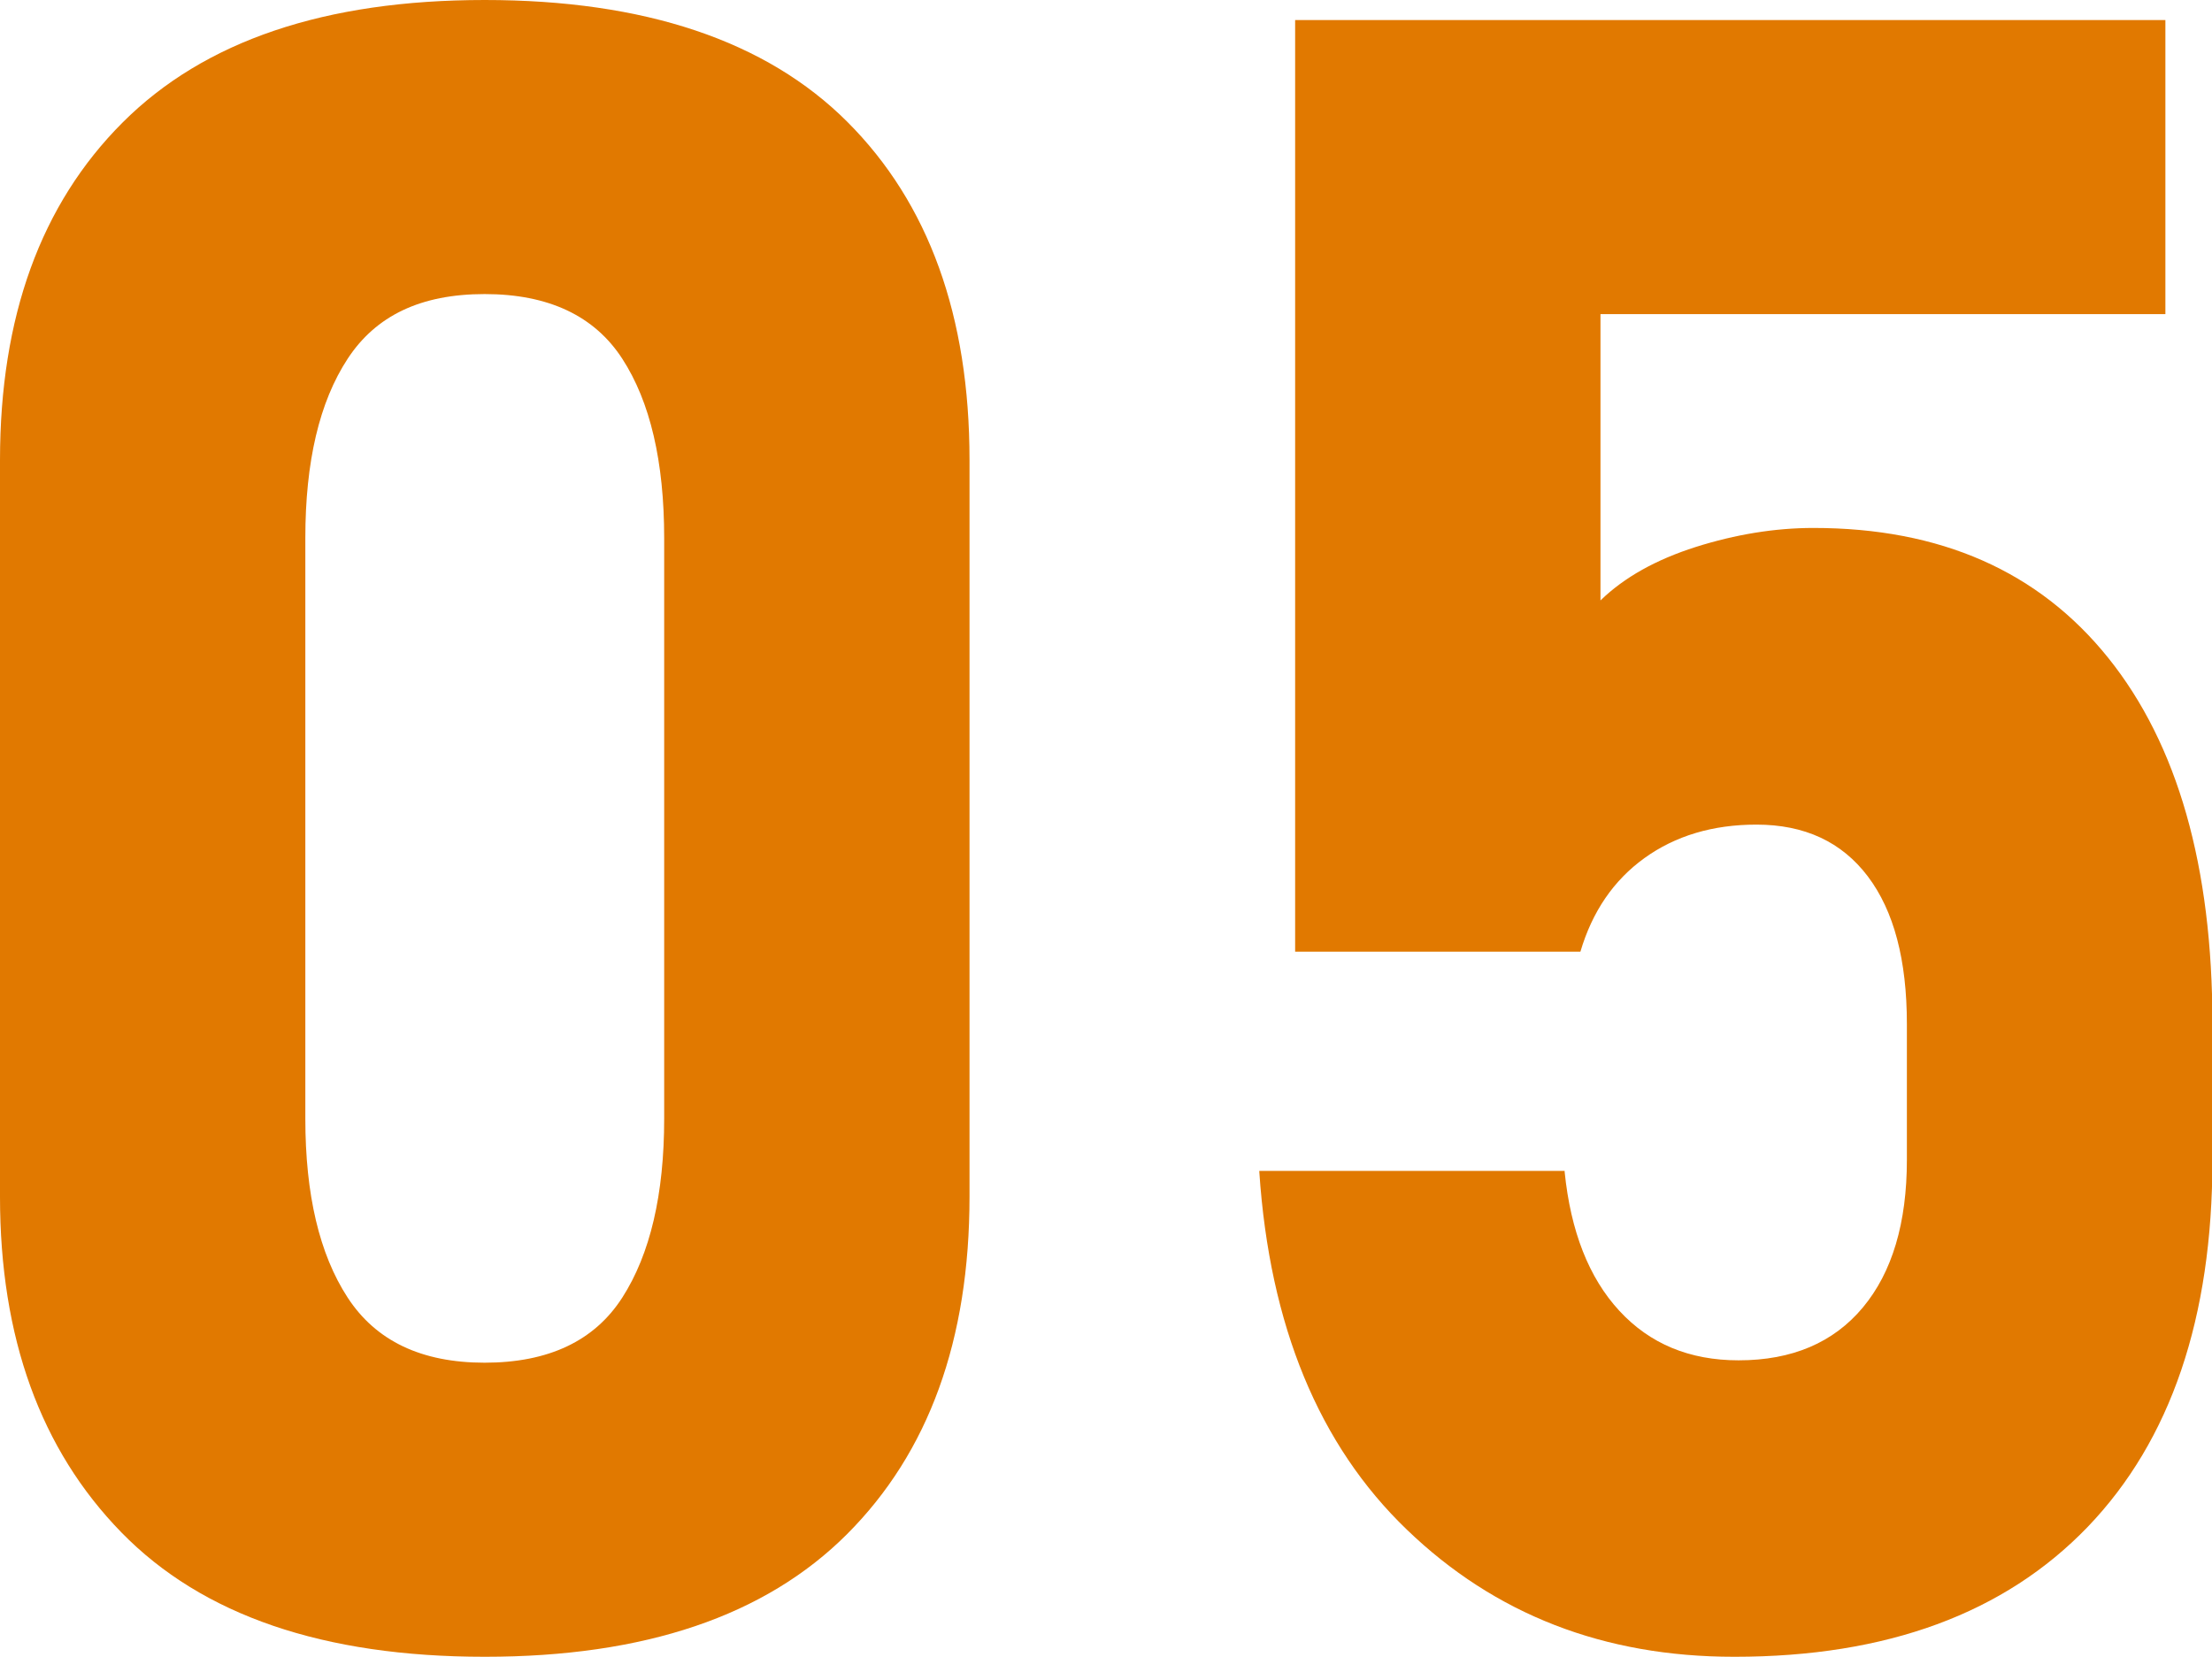 <?xml version="1.0" encoding="UTF-8"?>
<svg id="05" data-name="05" xmlns="http://www.w3.org/2000/svg" viewBox="0 0 102.51 76.79">
  <defs>
    <style>
      .cls-1 {
        fill: #e17900;
      }
    </style>
  </defs>
  <path class="cls-1" d="M22.46,76.79c-7.47,0-13.08-1.92-16.83-5.76-3.75-3.84-5.63-9.03-5.63-15.57V21.33c0-6.64,1.89-11.86,5.68-15.65S15.06,0,22.46,0s13.04,1.88,16.81,5.65,5.66,9,5.66,15.67v34.14c0,6.65-1.89,11.86-5.68,15.65-3.79,3.79-9.38,5.68-16.78,5.68ZM22.46,63.16c2.96,0,5.09-1.01,6.38-3.02s1.94-4.78,1.94-8.29v-26.91c0-3.55-.65-6.32-1.94-8.31s-3.42-3-6.38-3-5.04,1-6.35,3c-1.31,2-1.96,4.77-1.96,8.31v26.91c0,3.51.65,6.28,1.96,8.29,1.31,2.01,3.42,3.02,6.35,3.02Z"/>
  <path class="cls-1" d="M80.36,76.79c-6.03,0-11.08-1.96-15.16-5.89-4.08-3.92-6.36-9.45-6.84-16.58v-.05h14.15v.05c.28,2.75,1.12,4.9,2.53,6.43s3.25,2.3,5.53,2.3c2.48,0,4.4-.82,5.76-2.45,1.36-1.63,2.04-3.92,2.04-6.84v-6.3c0-2.96-.6-5.24-1.81-6.84-1.21-1.6-2.93-2.4-5.16-2.4-2.03,0-3.76.52-5.19,1.55s-2.42,2.48-2.97,4.34h-13.22V.93h40.33v13.63h-26.18v13.27c1.1-1.07,2.57-1.89,4.42-2.48,1.84-.58,3.66-.88,5.45-.88,5.89,0,10.44,2.01,13.66,6.02,3.22,4.01,4.83,9.67,4.83,16.96v6.3c0,7.33-1.93,13.01-5.78,17.02-3.86,4.01-9.31,6.02-16.37,6.02Z"/>
</svg>